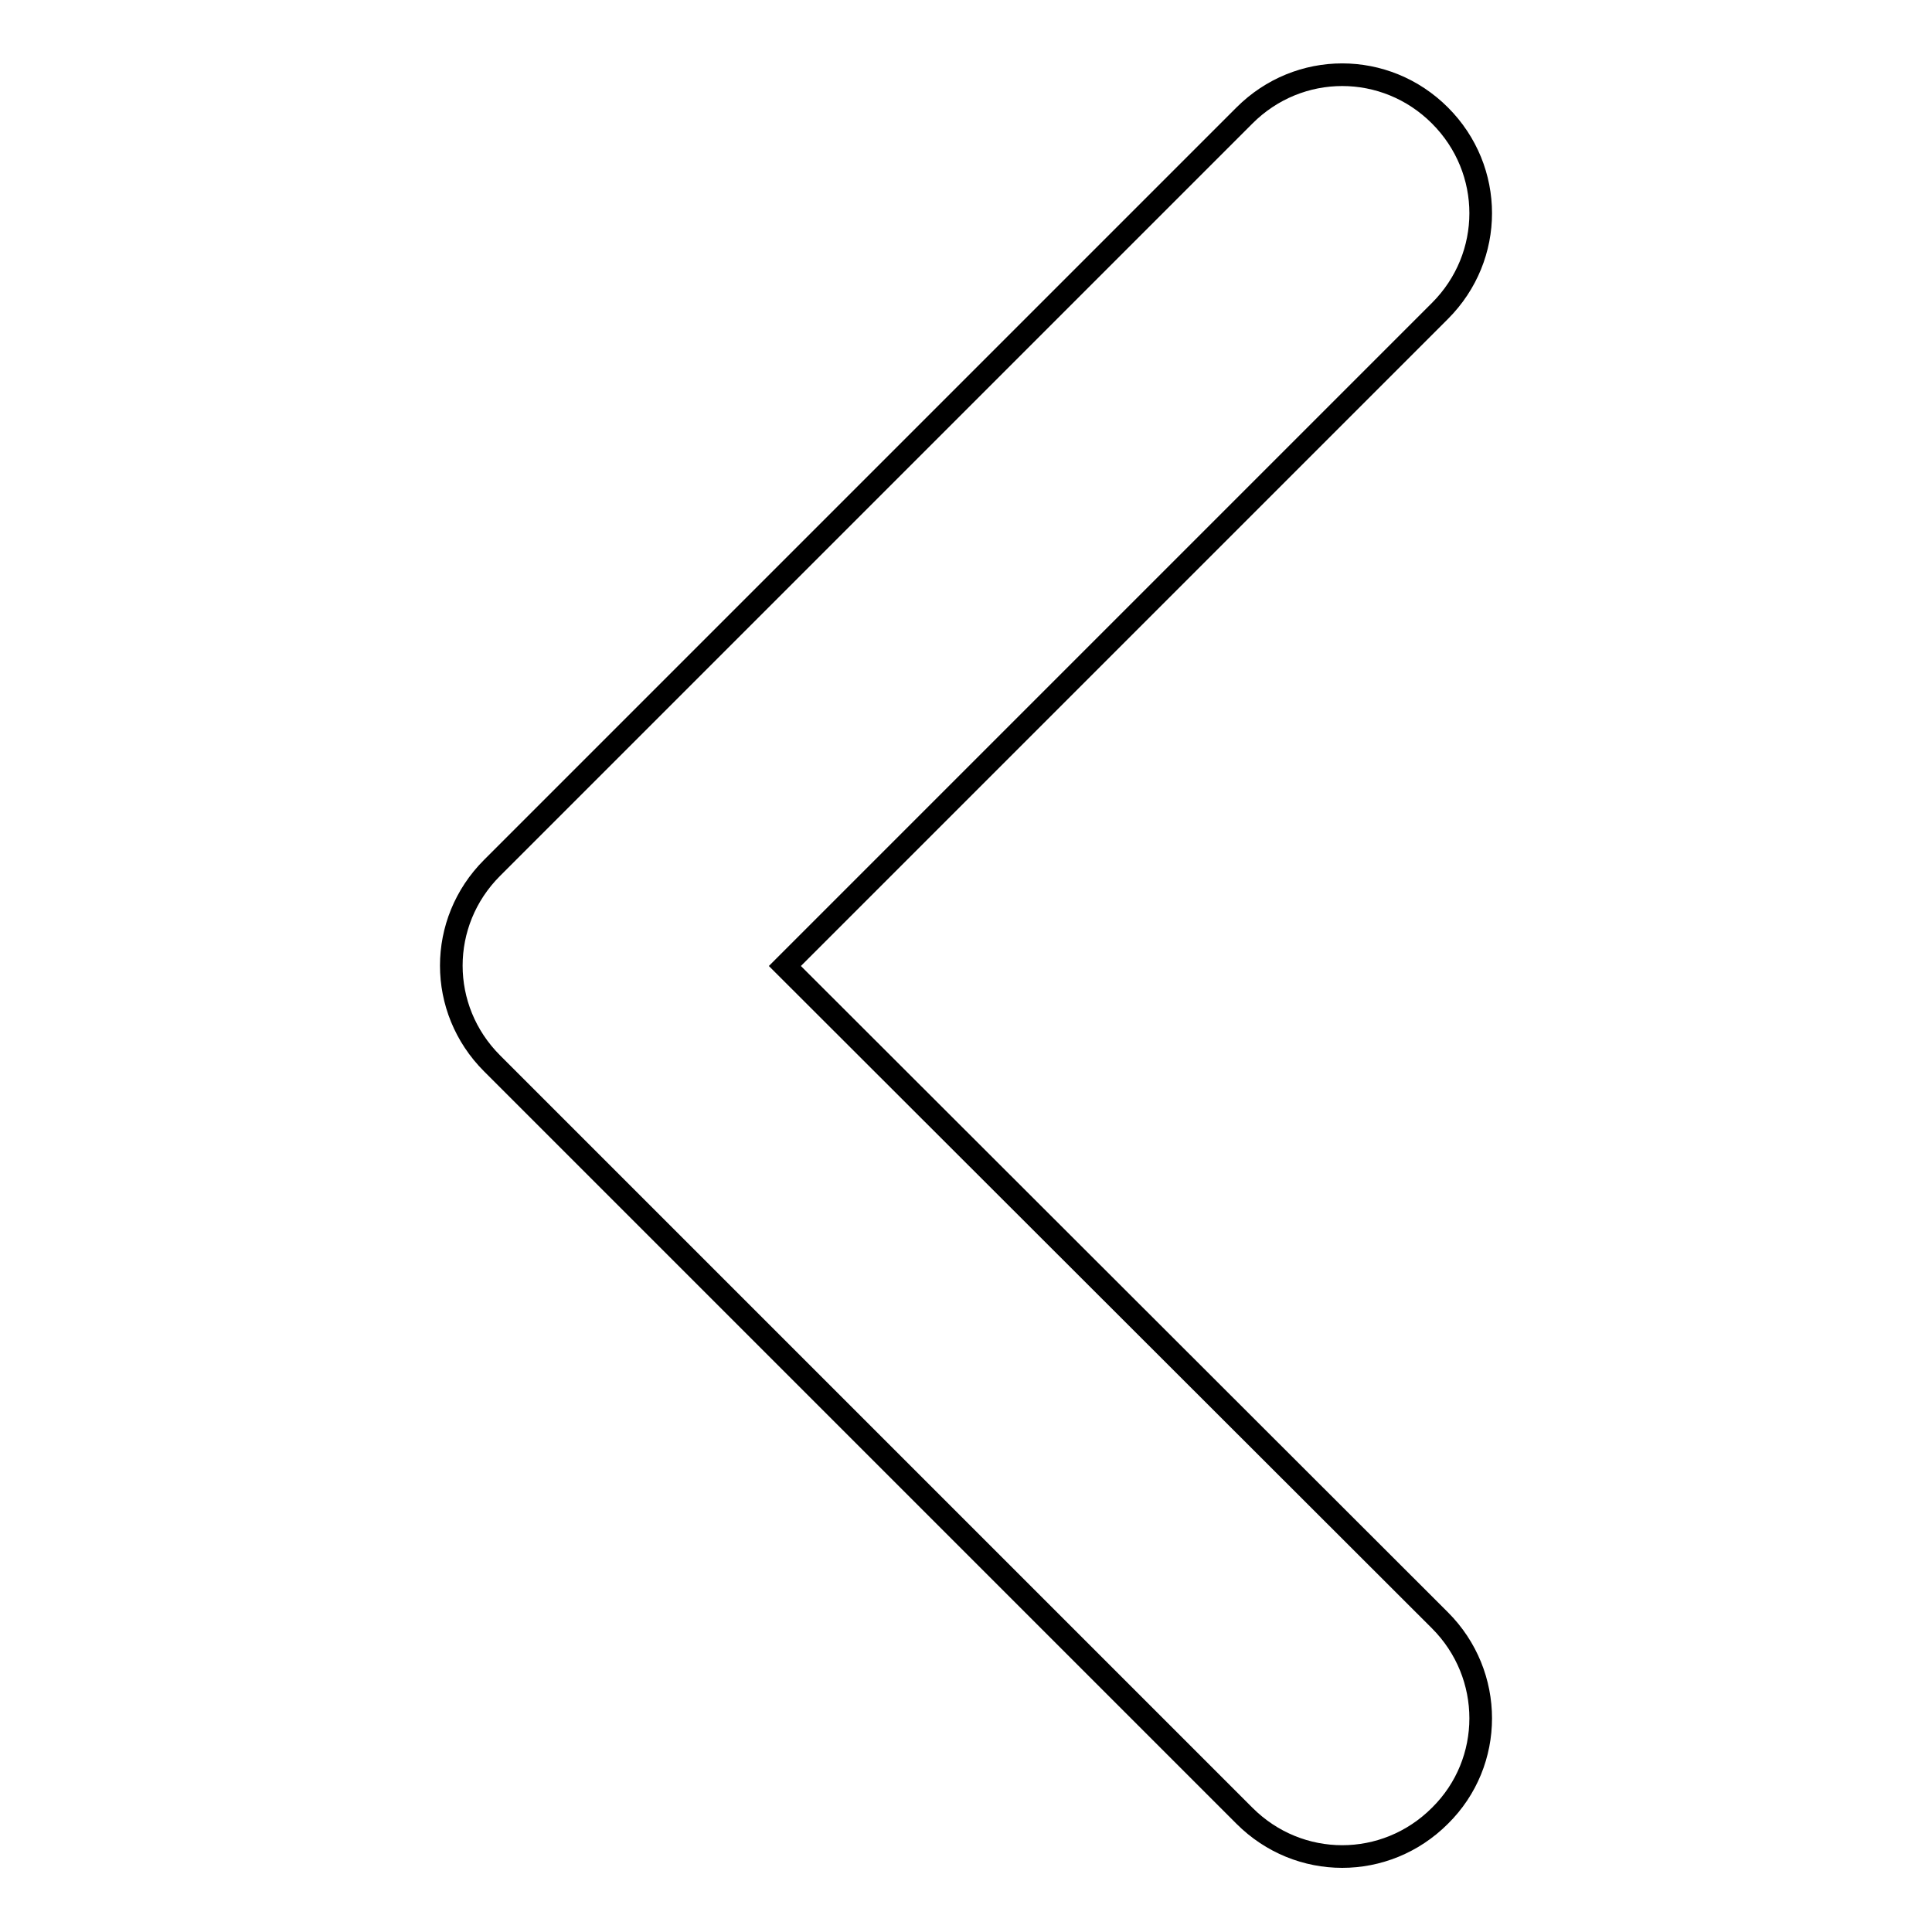 <?xml version="1.0" encoding="utf-8"?>
<!-- Svg Vector Icons : http://www.onlinewebfonts.com/icon -->
<!DOCTYPE svg PUBLIC "-//W3C//DTD SVG 1.1//EN" "http://www.w3.org/Graphics/SVG/1.1/DTD/svg11.dtd">
<svg version="1.1" xmlns="http://www.w3.org/2000/svg" xmlns:xlink="http://www.w3.org/1999/xlink" x="0px" y="0px" viewBox="0 0 256 256" enable-background="new 0 0 256 256" xml:space="preserve">
<g><g><path stroke-width="3" fill-opacity="0" stroke="#000000"  d="M104,128l86.8-86.8c7.2-7.2,7.2-18.7,0-25.9c-7.2-7.2-18.7-7.2-25.9,0l-99.7,99.7c-7.2,7.2-7.2,18.7,0,25.9l99.7,99.7c7.2,7.2,18.7,7.2,25.9,0c7.2-7.1,7.2-18.7,0-25.9L104,128z"/></g></g>
</svg>